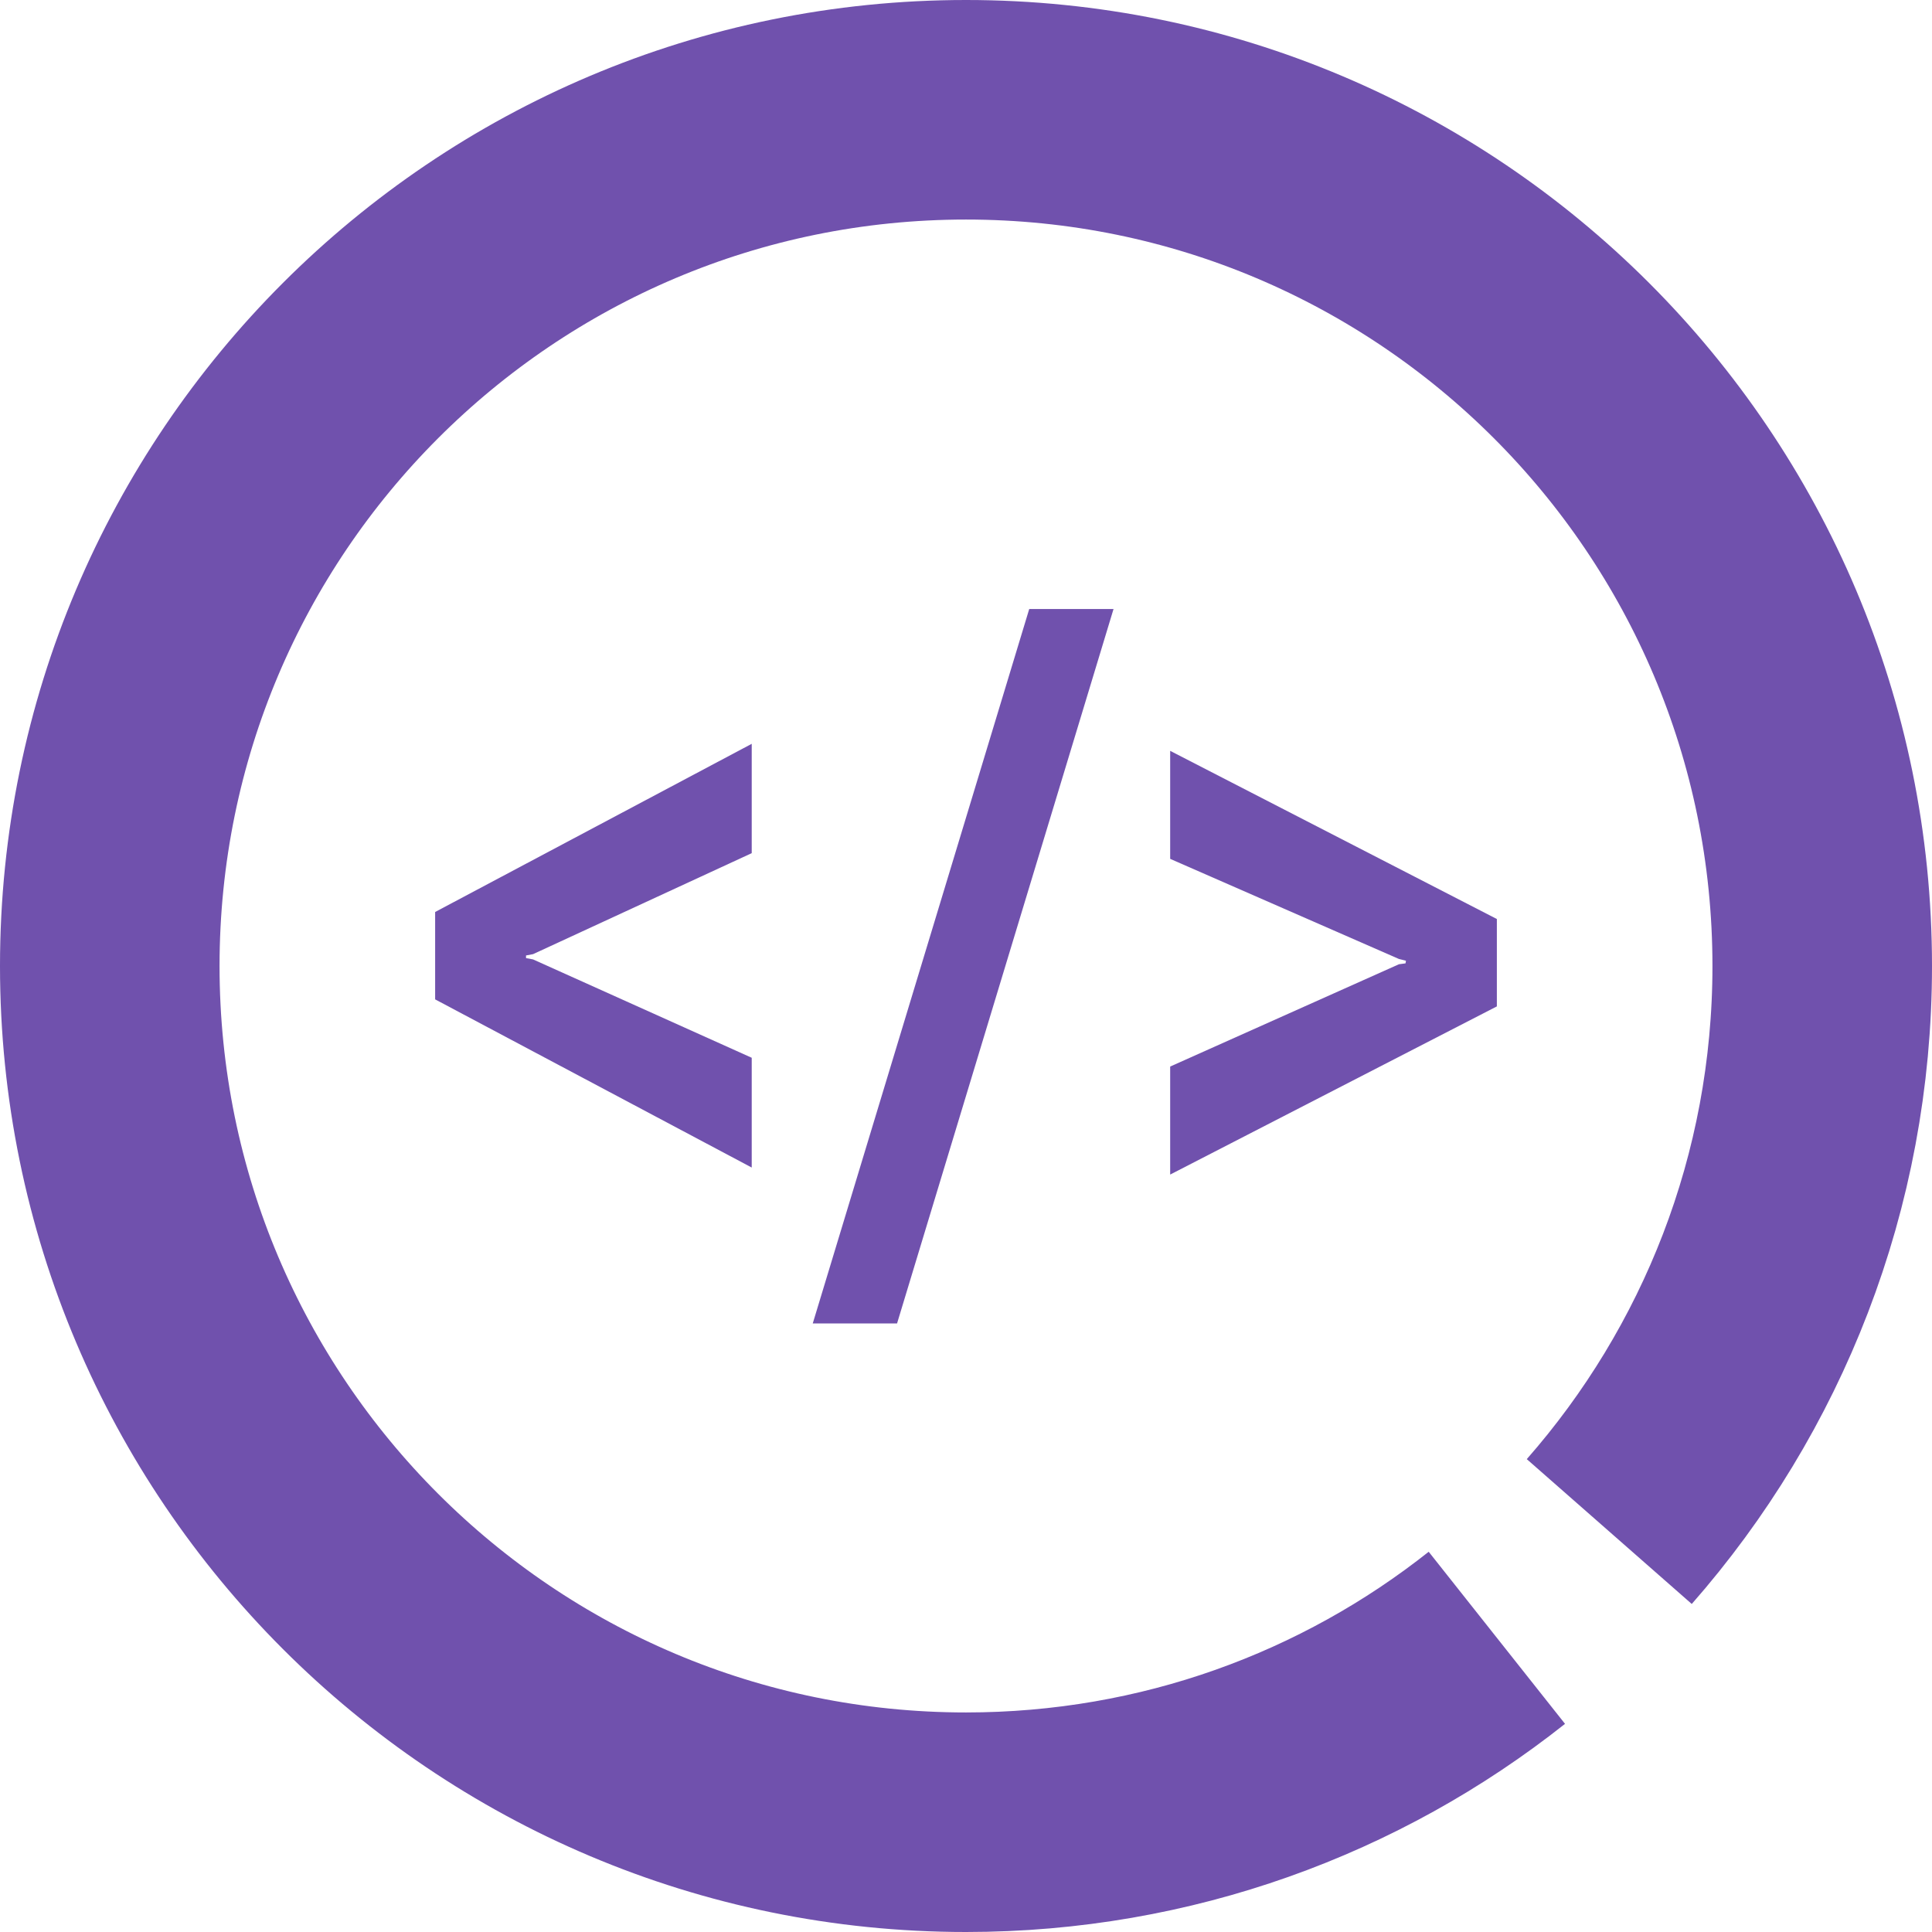 <svg width="440" height="440" viewBox="0 0 440 440" fill="none" xmlns="http://www.w3.org/2000/svg">
<path d="M121.4 217.3L119.8 217.6V218.2L121.4 218.5L171.2 240.9V265.9L99.1 227.6V207.7L171.2 169.4V194.3L121.4 217.3Z" fill="#7051AD"/>
<path d="M204.3 301.4H185.1L234.4 138.7H253.6L204.3 301.4Z" fill="#7051AD"/>
<path d="M266.5 195.6V171L340.9 209.3V229.2L266.5 267.5V242.9L318.6 219.6L320.1 219.4L320.2 218.8L318.6 218.4L266.5 195.6Z" fill="#7051AD"/>
<path d="M340.9 373C307.7 399.3 265.7 415 220 415C112.3 415 25 327.7 25 220C25 112.3 112.3 25 220 25C327.7 25 415 112.3 415 220C415 269.3 396.7 314.4 366.5 348.8" stroke="#7051AD" stroke-width="50" stroke-miterlimit="10"/>
</svg>
